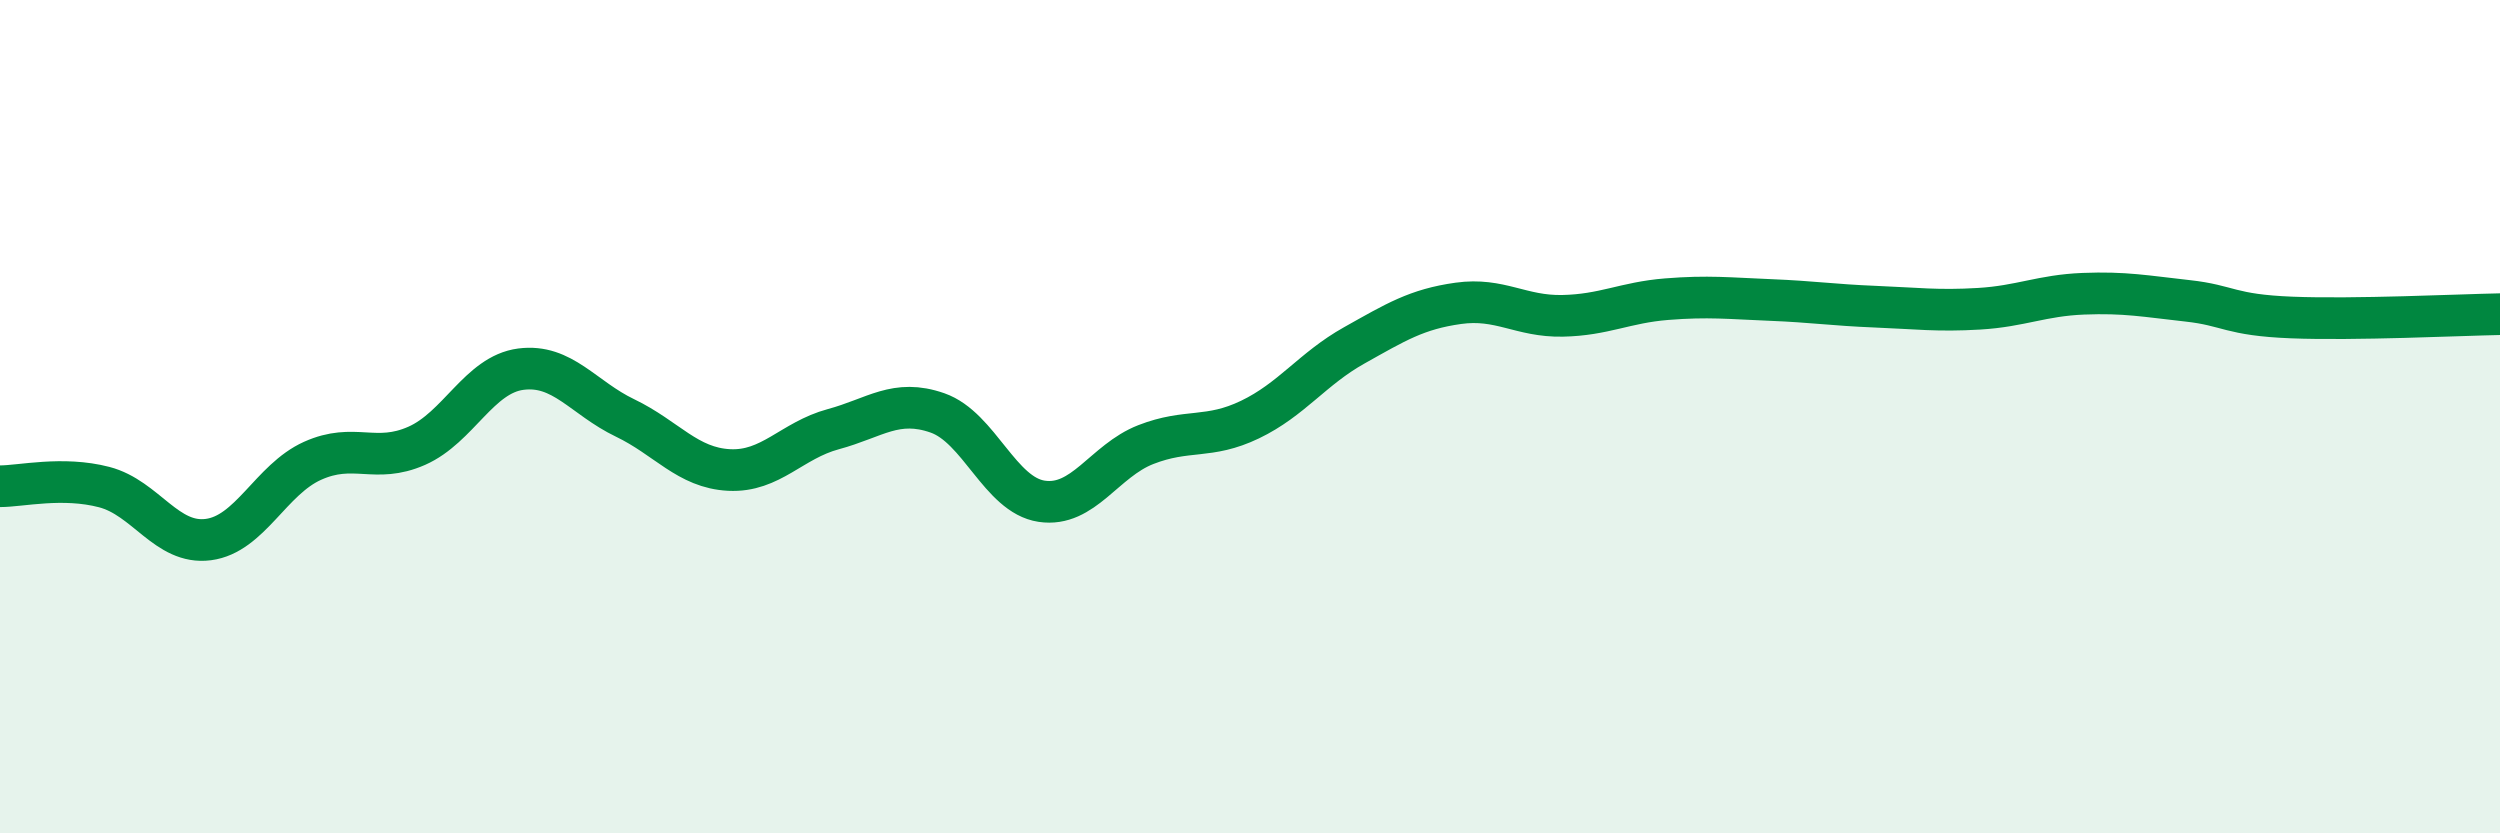 
    <svg width="60" height="20" viewBox="0 0 60 20" xmlns="http://www.w3.org/2000/svg">
      <path
        d="M 0,11.67 C 0.5,11.67 1.5,11.43 2.5,11.69 C 3.5,11.95 4,13.08 5,12.95 C 6,12.82 6.5,11.51 7.5,11.06 C 8.5,10.61 9,11.14 10,10.7 C 11,10.26 11.5,8.99 12.5,8.86 C 13.5,8.73 14,9.55 15,10.03 C 16,10.51 16.5,11.23 17.5,11.28 C 18.5,11.33 19,10.57 20,10.3 C 21,10.03 21.5,9.56 22.5,9.91 C 23.5,10.26 24,11.88 25,12.03 C 26,12.18 26.5,11.06 27.5,10.67 C 28.5,10.28 29,10.55 30,10.07 C 31,9.59 31.5,8.85 32.5,8.29 C 33.5,7.73 34,7.42 35,7.28 C 36,7.14 36.5,7.6 37.5,7.58 C 38.5,7.56 39,7.26 40,7.18 C 41,7.1 41.5,7.16 42.5,7.2 C 43.5,7.24 44,7.32 45,7.36 C 46,7.4 46.5,7.47 47.5,7.41 C 48.5,7.35 49,7.09 50,7.05 C 51,7.01 51.5,7.11 52.5,7.22 C 53.5,7.33 53.5,7.56 55,7.62 C 56.5,7.68 59,7.56 60,7.54L60 20L0 20Z"
        fill="#008740"
        opacity="0.1"
        stroke-linecap="round"
        stroke-linejoin="round"
      />
      <path
        d="M 0,11.67 C 0.5,11.67 1.5,11.43 2.5,11.69 C 3.5,11.95 4,13.08 5,12.95 C 6,12.82 6.5,11.51 7.5,11.06 C 8.5,10.61 9,11.14 10,10.7 C 11,10.26 11.5,8.99 12.5,8.86 C 13.5,8.73 14,9.55 15,10.03 C 16,10.51 16.5,11.23 17.5,11.28 C 18.5,11.33 19,10.57 20,10.3 C 21,10.03 21.5,9.56 22.5,9.91 C 23.5,10.26 24,11.88 25,12.03 C 26,12.18 26.5,11.06 27.5,10.67 C 28.5,10.28 29,10.55 30,10.07 C 31,9.59 31.5,8.85 32.5,8.29 C 33.5,7.73 34,7.42 35,7.28 C 36,7.14 36.5,7.6 37.5,7.58 C 38.5,7.56 39,7.26 40,7.18 C 41,7.1 41.5,7.16 42.5,7.2 C 43.5,7.24 44,7.32 45,7.36 C 46,7.4 46.5,7.47 47.5,7.41 C 48.5,7.35 49,7.09 50,7.05 C 51,7.01 51.5,7.11 52.5,7.22 C 53.5,7.33 53.5,7.56 55,7.62 C 56.5,7.68 59,7.56 60,7.54"
        stroke="#008740"
        stroke-width="1"
        fill="none"
        stroke-linecap="round"
        stroke-linejoin="round"
      />
    </svg>
  